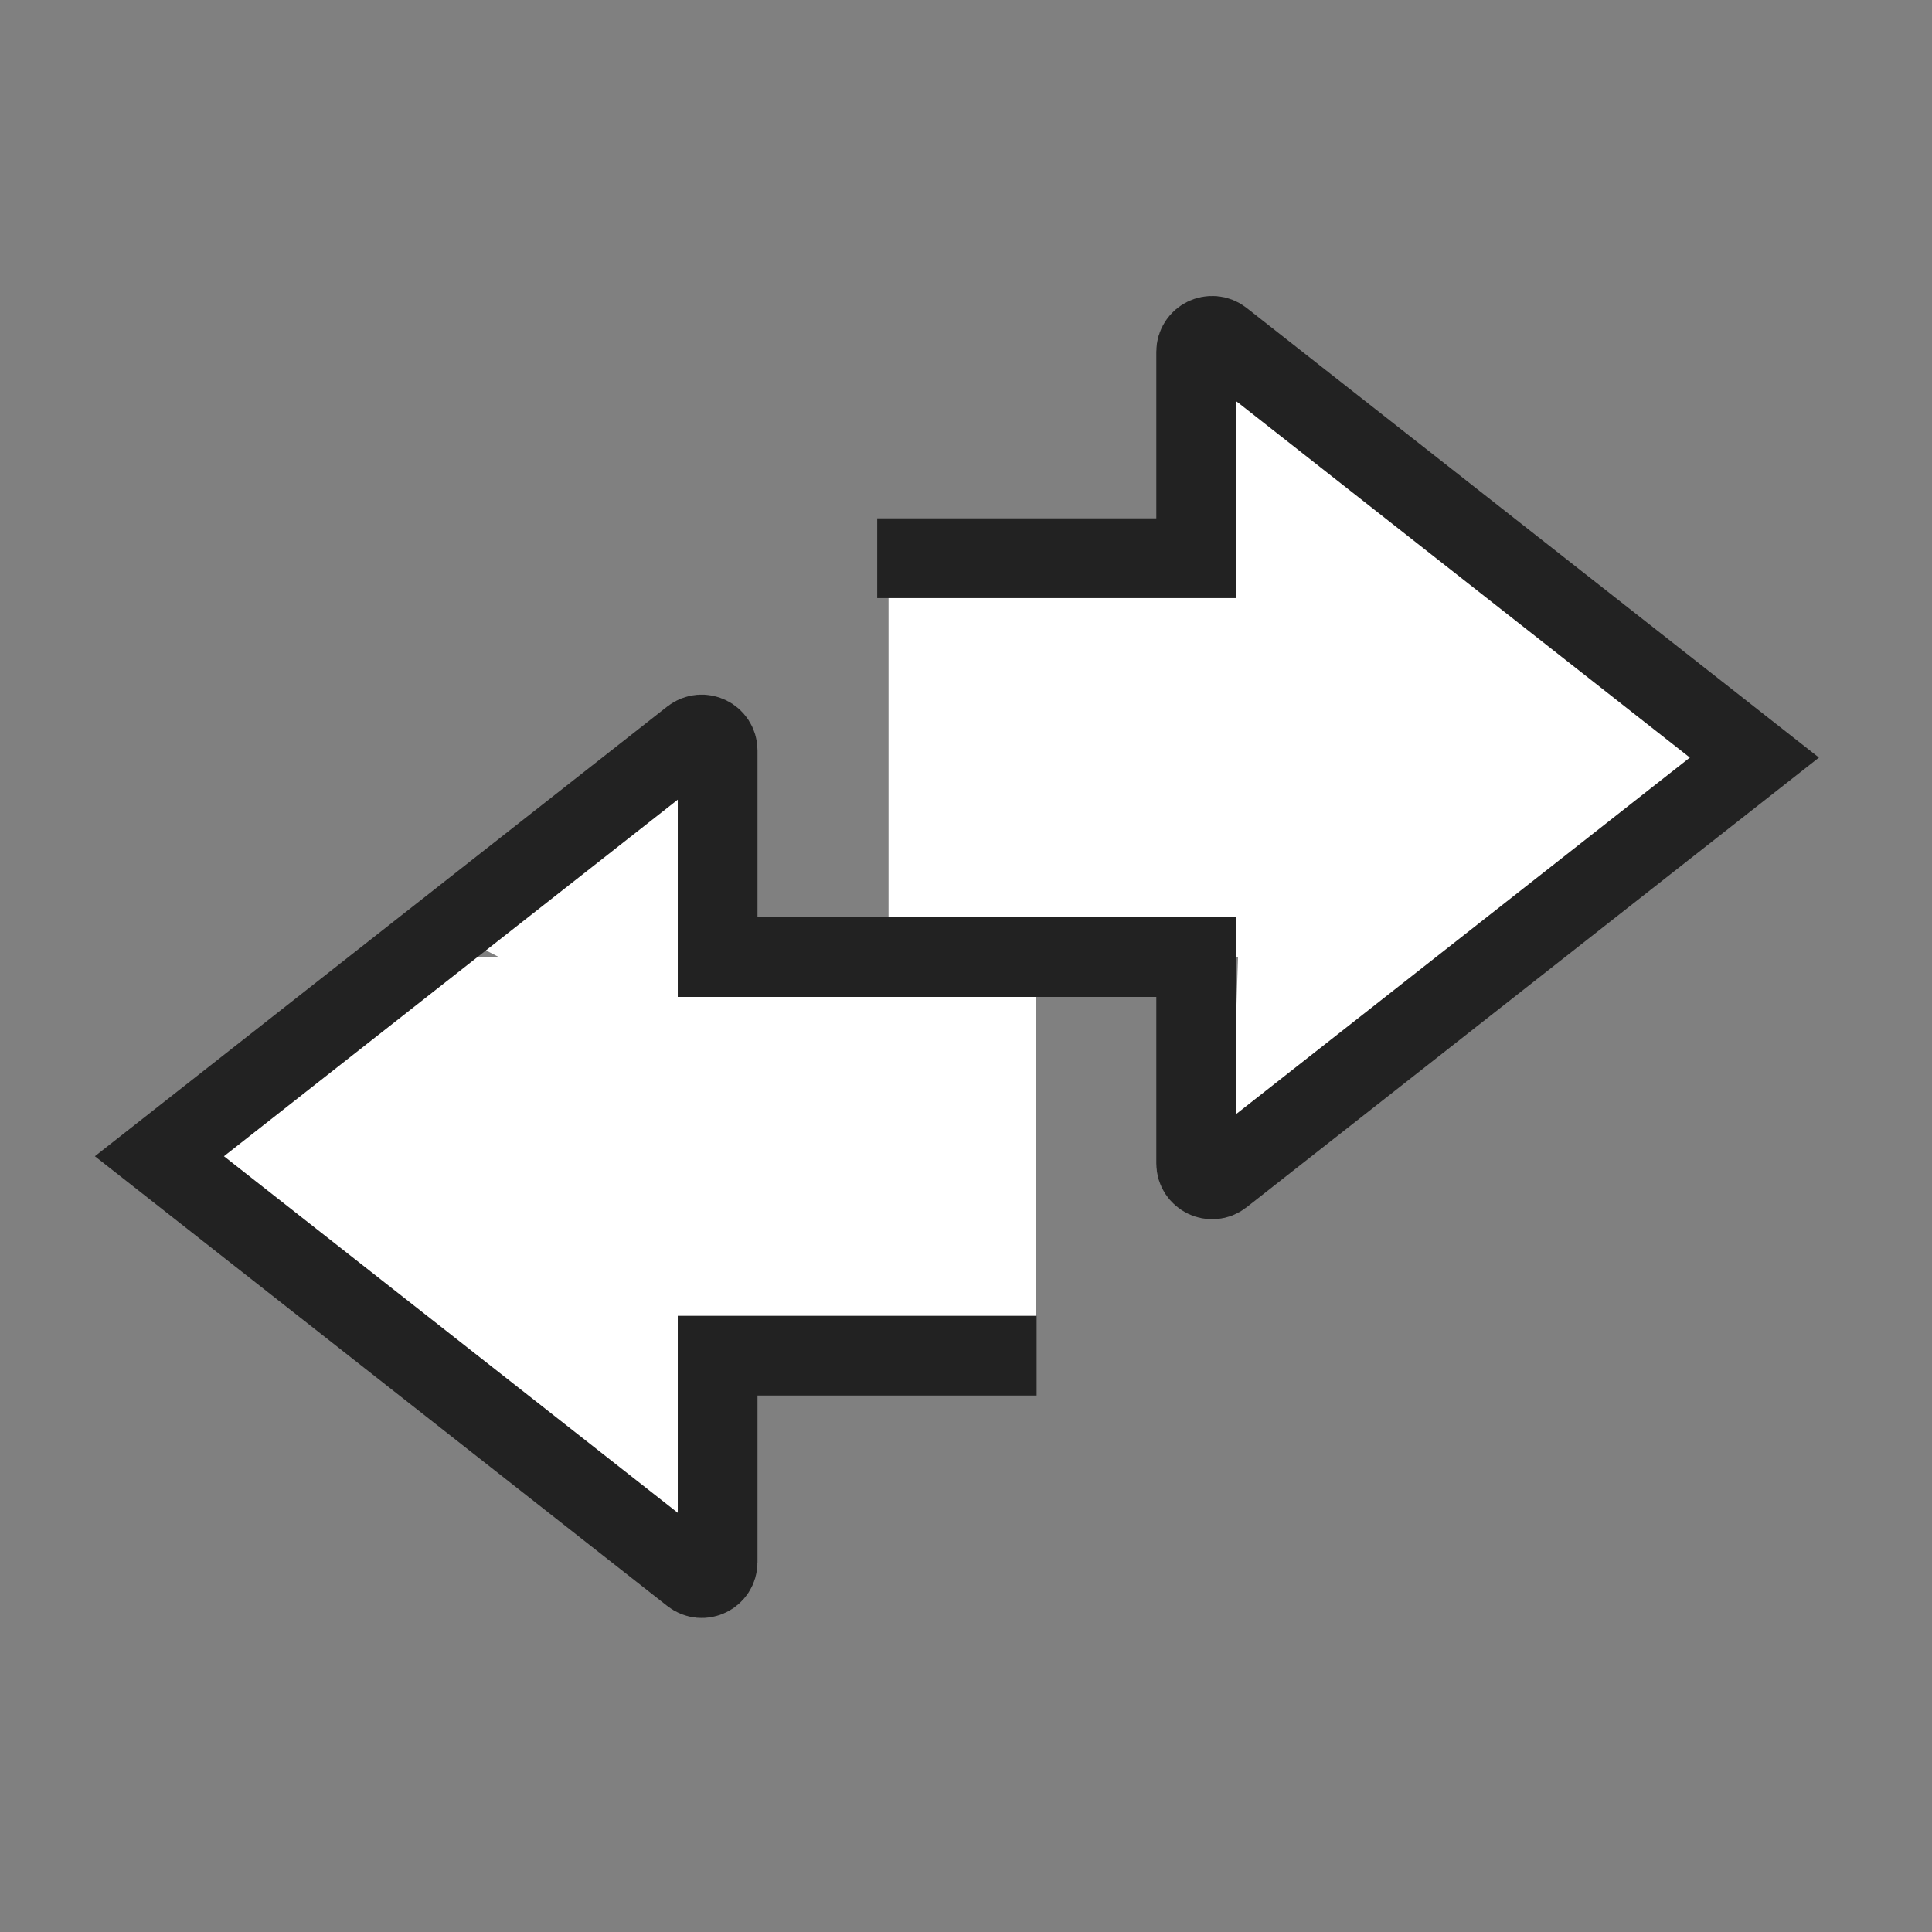<svg xmlns="http://www.w3.org/2000/svg" xmlns:xlink="http://www.w3.org/1999/xlink" width="70" zoomAndPan="magnify" viewBox="0 0 52.5 52.5" height="70" preserveAspectRatio="xMidYMid meet" version="1.0"><rect x="0" y="0" width="52.5" height="52.5" fill="#808080" stroke="none"/><defs><clipPath id="d854737231"><path d="M 10.262 26.004 L 28.156 26.004 L 28.156 36.699 L 10.262 36.699 Z M 10.262 26.004 " clip-rule="nonzero"/></clipPath><clipPath id="ee8282308e"><path d="M 24.145 15.305 L 40.676 15.305 L 40.676 26.004 L 24.145 26.004 Z M 24.145 15.305 " clip-rule="nonzero"/></clipPath><clipPath id="997dd4afca"><path d="M 11 20 L 19 20 L 19 29 L 11 29 Z M 11 20 " clip-rule="nonzero"/></clipPath><clipPath id="cb8c01e1c9"><path d="M 14.992 18.762 L 22.211 22.488 L 18.953 28.797 L 11.734 25.066 Z M 14.992 18.762 " clip-rule="nonzero"/></clipPath><clipPath id="b9591bbaad"><path d="M 18.594 20.621 L 18.941 28.789 L 11.734 25.066 Z M 18.594 20.621 " clip-rule="nonzero"/></clipPath><clipPath id="0e0d87fe73"><path d="M 12 34 L 20 34 L 20 43 L 12 43 Z M 12 34 " clip-rule="nonzero"/></clipPath><clipPath id="4ae800b015"><path d="M 22.191 40.617 L 14.621 43.559 L 12.047 36.945 L 19.621 34 Z M 22.191 40.617 " clip-rule="nonzero"/></clipPath><clipPath id="0f778e378f"><path d="M 18.41 42.086 L 12.059 36.938 L 19.621 34 Z M 18.41 42.086 " clip-rule="nonzero"/></clipPath><clipPath id="8f8ba8ab22"><path d="M 32 10 L 40 10 L 40 19 L 32 19 Z M 32 10 " clip-rule="nonzero"/></clipPath><clipPath id="04112ca6de"><path d="M 35.965 20.379 L 28.883 16.398 L 32.359 10.211 L 39.441 14.191 Z M 35.965 20.379 " clip-rule="nonzero"/></clipPath><clipPath id="71f6b4510f"><path d="M 32.43 18.391 L 32.371 10.215 L 39.441 14.191 Z M 32.43 18.391 " clip-rule="nonzero"/></clipPath><clipPath id="d39b536193"><path d="M 33 22 L 41 22 L 41 31 L 33 31 Z M 33 22 " clip-rule="nonzero"/></clipPath><clipPath id="788a13021e"><path d="M 36.949 32.629 L 30.031 28.371 L 33.75 22.328 L 40.672 26.582 Z M 36.949 32.629 " clip-rule="nonzero"/></clipPath><clipPath id="babf86c97e"><path d="M 33.496 30.504 L 33.762 22.332 L 40.672 26.582 Z M 33.496 30.504 " clip-rule="nonzero"/></clipPath><clipPath id="d889c2c288"><path d="M 4 25 L 18 25 L 18 40 L 4 40 Z M 4 25 " clip-rule="nonzero"/></clipPath><clipPath id="1b554ceb04"><path d="M 3.391 37.652 L 5.863 23.117 L 17.137 25.035 L 14.668 39.57 Z M 3.391 37.652 " clip-rule="nonzero"/></clipPath><clipPath id="cff49a538d"><path d="M 4.625 30.391 L 17.137 25.043 L 14.668 39.57 Z M 4.625 30.391 " clip-rule="nonzero"/></clipPath><clipPath id="e529c679ed"><path d="M 35 12 L 48 12 L 48 28 L 35 28 Z M 35 12 " clip-rule="nonzero"/></clipPath><clipPath id="40e6a84ada"><path d="M 48.277 14.137 L 46.734 28.797 L 35.359 27.602 L 36.902 12.938 Z M 48.277 14.137 " clip-rule="nonzero"/></clipPath><clipPath id="11cae6b16b"><path d="M 47.508 21.461 L 35.359 27.59 L 36.902 12.938 Z M 47.508 21.461 " clip-rule="nonzero"/></clipPath><clipPath id="7827f9364c"><path d="M 0 7 L 45 7 L 45 52.004 L 0 52.004 Z M 0 7 " clip-rule="nonzero"/></clipPath><clipPath id="c3d634b4a8"><path d="M 7 0 L 52.004 0 L 52.004 45 L 7 45 Z M 7 0 " clip-rule="nonzero"/></clipPath></defs><g clip-path="url(#d854737231)"><path fill="#ffffff" d="M 10.262 26.004 L 28.148 26.004 L 28.148 36.699 L 10.262 36.699 Z M 10.262 26.004 " fill-opacity="1" fill-rule="nonzero"/></g><g clip-path="url(#ee8282308e)"><path fill="#ffffff" d="M 24.145 15.305 L 40.695 15.305 L 40.695 26.004 L 24.145 26.004 Z M 24.145 15.305 " fill-opacity="1" fill-rule="nonzero"/></g><g clip-path="url(#997dd4afca)"><g clip-path="url(#cb8c01e1c9)"><g clip-path="url(#b9591bbaad)"><path fill="#ffffff" d="M 14.992 18.762 L 22.211 22.488 L 18.953 28.797 L 11.734 25.066 Z M 14.992 18.762 " fill-opacity="1" fill-rule="nonzero"/></g></g></g><g clip-path="url(#0e0d87fe73)"><g clip-path="url(#4ae800b015)"><g clip-path="url(#0f778e378f)"><path fill="#ffffff" d="M 22.191 40.617 L 14.621 43.559 L 12.047 36.945 L 19.621 34 Z M 22.191 40.617 " fill-opacity="1" fill-rule="nonzero"/></g></g></g><g clip-path="url(#8f8ba8ab22)"><g clip-path="url(#04112ca6de)"><g clip-path="url(#71f6b4510f)"><path fill="#ffffff" d="M 35.965 20.379 L 28.883 16.398 L 32.359 10.211 L 39.441 14.191 Z M 35.965 20.379 " fill-opacity="1" fill-rule="nonzero"/></g></g></g><g clip-path="url(#d39b536193)"><g clip-path="url(#788a13021e)"><g clip-path="url(#babf86c97e)"><path fill="#ffffff" d="M 36.949 32.629 L 30.031 28.371 L 33.75 22.328 L 40.672 26.582 Z M 36.949 32.629 " fill-opacity="1" fill-rule="nonzero"/></g></g></g><g clip-path="url(#d889c2c288)"><g clip-path="url(#1b554ceb04)"><g clip-path="url(#cff49a538d)"><path fill="#ffffff" d="M 3.391 37.652 L 5.863 23.117 L 17.137 25.035 L 14.668 39.57 Z M 3.391 37.652 " fill-opacity="1" fill-rule="nonzero"/></g></g></g><g clip-path="url(#e529c679ed)"><g clip-path="url(#40e6a84ada)"><g clip-path="url(#11cae6b16b)"><path fill="#ffffff" d="M 48.277 14.137 L 46.734 28.797 L 35.359 27.602 L 36.902 12.938 Z M 48.277 14.137 " fill-opacity="1" fill-rule="nonzero"/></g></g></g><g clip-path="url(#7827f9364c)"><path stroke-linecap="butt" transform="matrix(2.167, 0, 0, 2.167, 0, 0)" fill="none" stroke-linejoin="miter" d="M 12.999 17 L 8.999 17 L 8.999 19.588 C 8.999 19.756 8.808 19.85 8.676 19.745 L 1.999 14.499 L 8.676 9.253 C 8.808 9.151 8.999 9.244 8.999 9.412 L 8.999 12.001 L 15 12.001 " stroke="#222222" stroke-width="1" stroke-opacity="1" stroke-miterlimit="4"/></g><g clip-path="url(#c3d634b4a8)"><path stroke-linecap="butt" transform="matrix(2.167, 0, 0, 2.167, 0, 0)" fill="none" stroke-linejoin="miter" d="M 11 7 L 15 7 L 15 4.411 C 15 4.245 15.192 4.152 15.323 4.254 L 22 9.5 L 15.323 14.746 C 15.192 14.849 15 14.755 15 14.588 L 15 12.001 L 8.999 12.001 " stroke="#222222" stroke-width="1" stroke-opacity="1" stroke-miterlimit="4"/></g></svg>